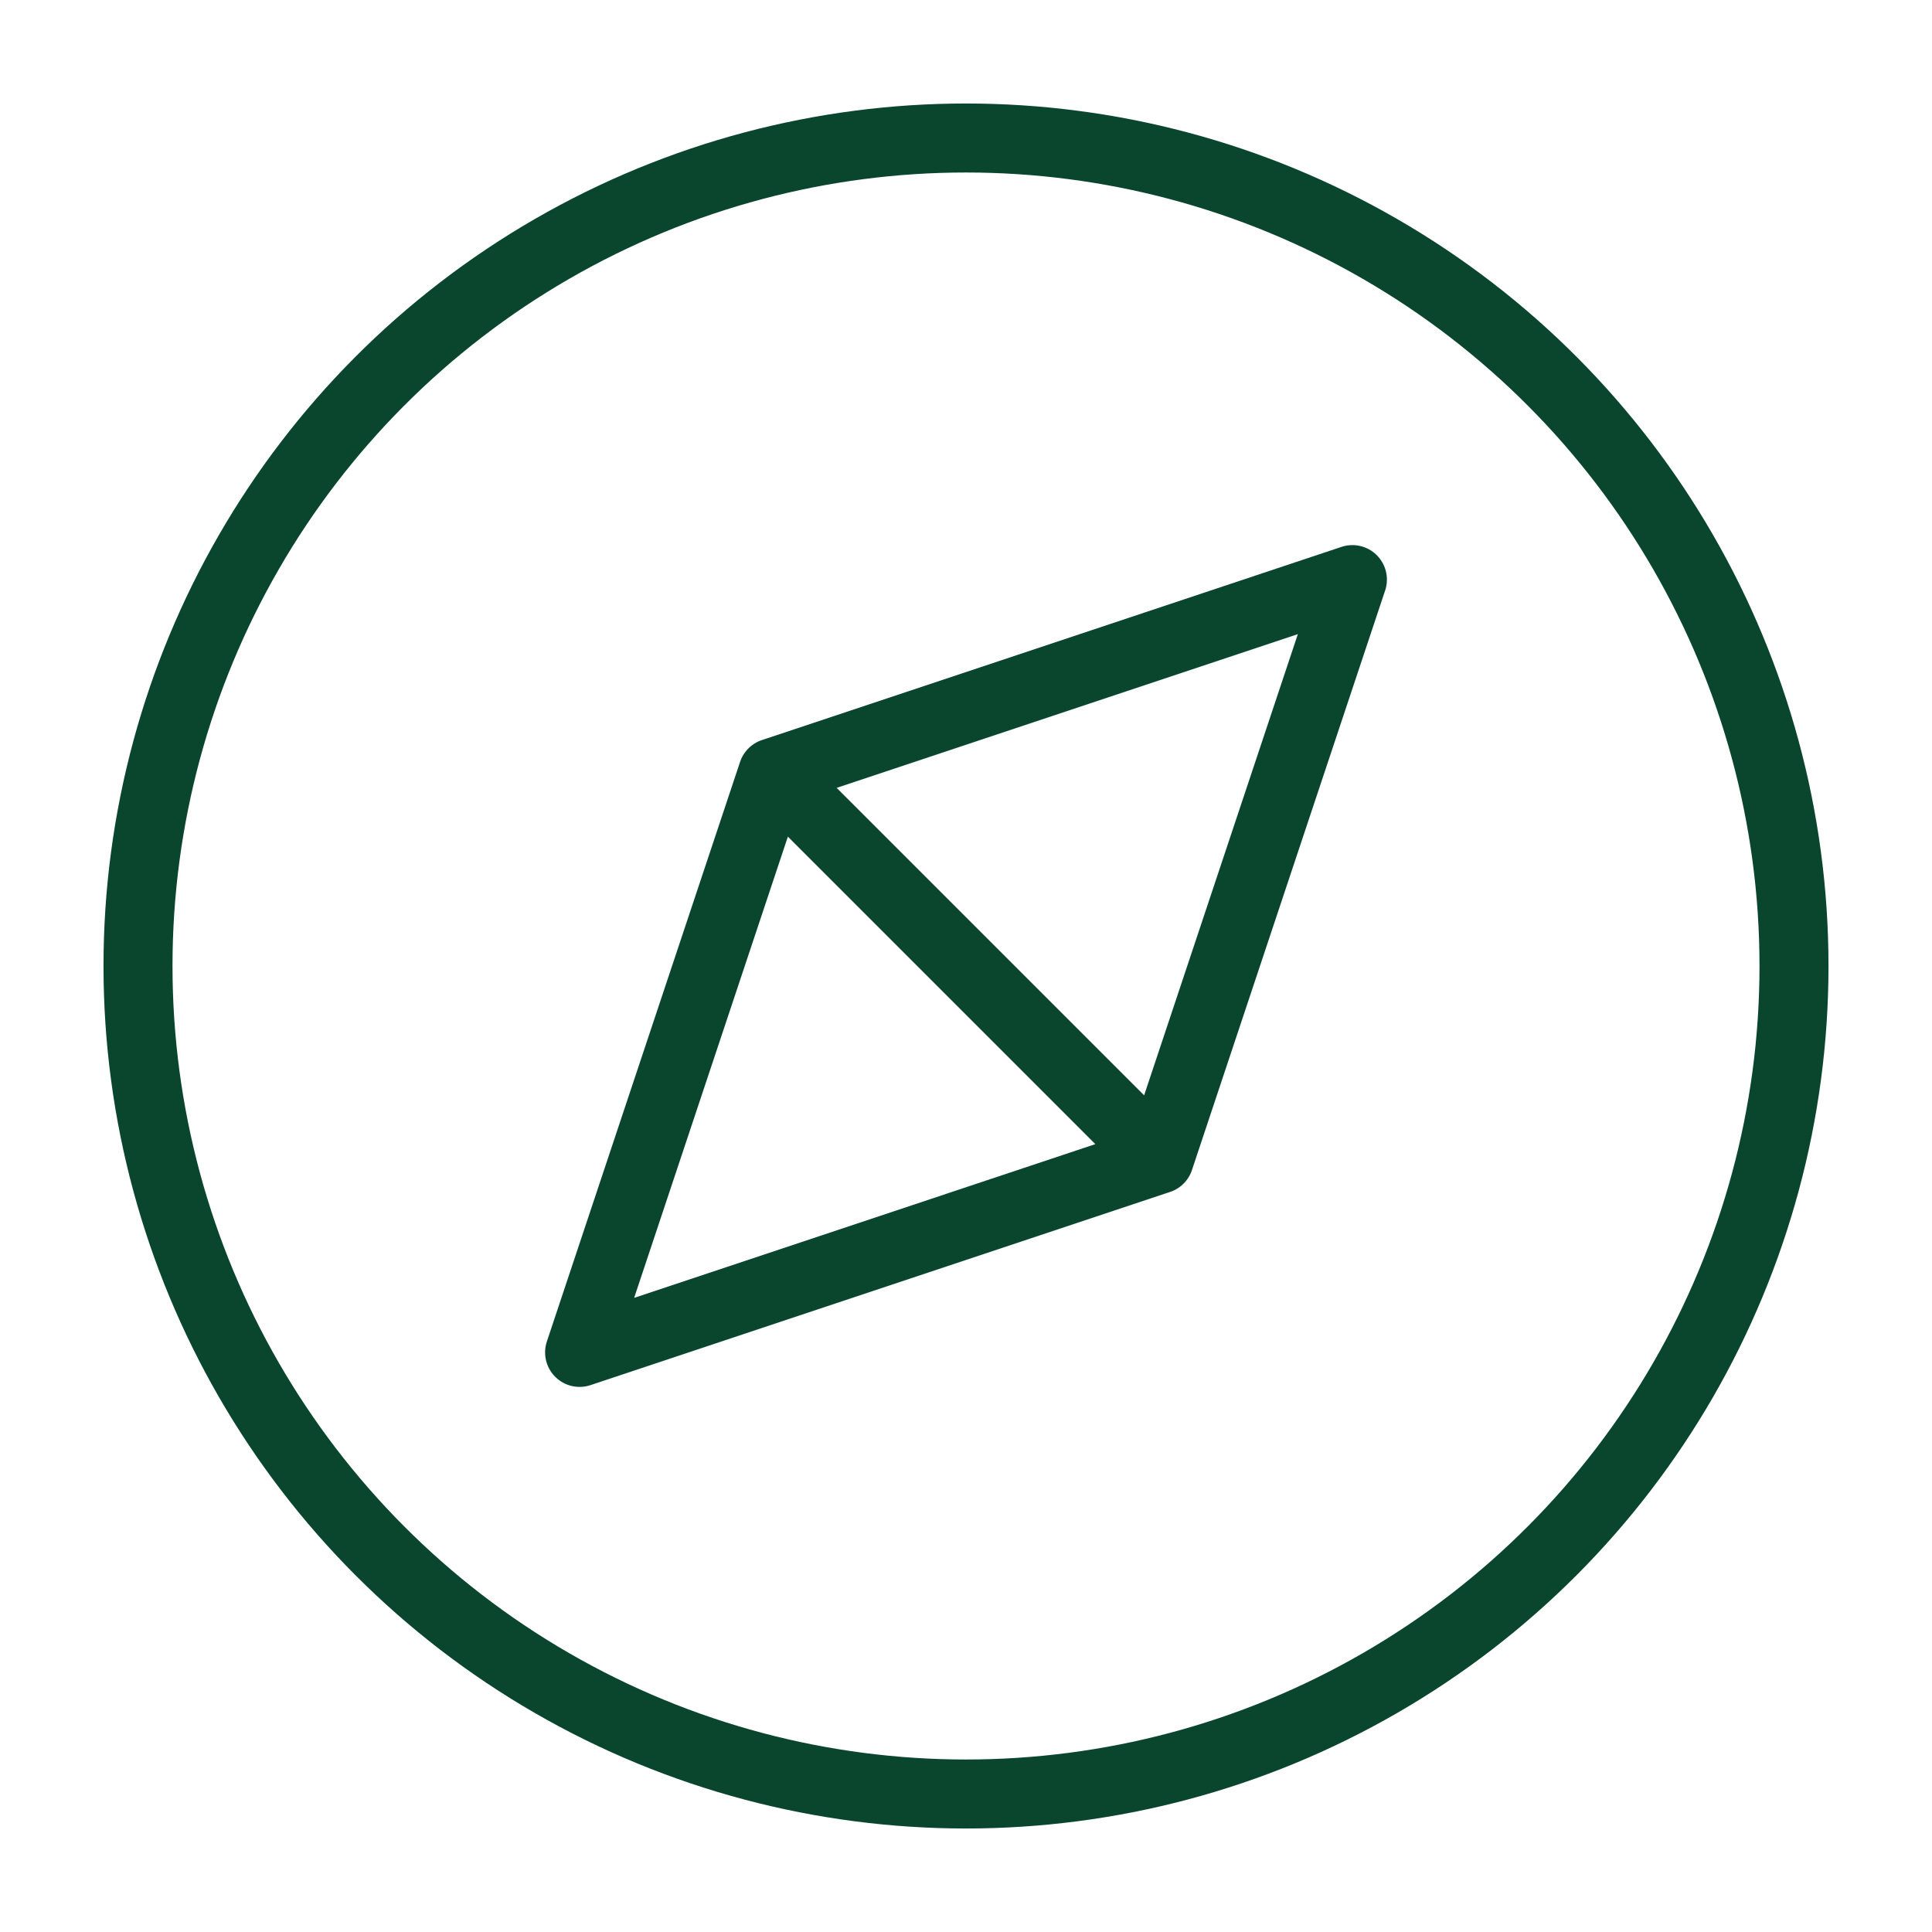 <?xml version="1.0" encoding="UTF-8"?><svg id="Layer_1" xmlns="http://www.w3.org/2000/svg" viewBox="0 0 35 35"><defs><style>.cls-1{fill:none;stroke:#0a462d;stroke-linecap:round;stroke-linejoin:round;stroke-width:1.25px;}</style></defs><path class="cls-1" d="m10.5,24.5l3.5-10.5,10.5-3.5-3.5,10.5-10.5,3.5Zm3.5-10.5l7,7"/><circle class="cls-1" cx="17.5" cy="17.5" r="15"/></svg>